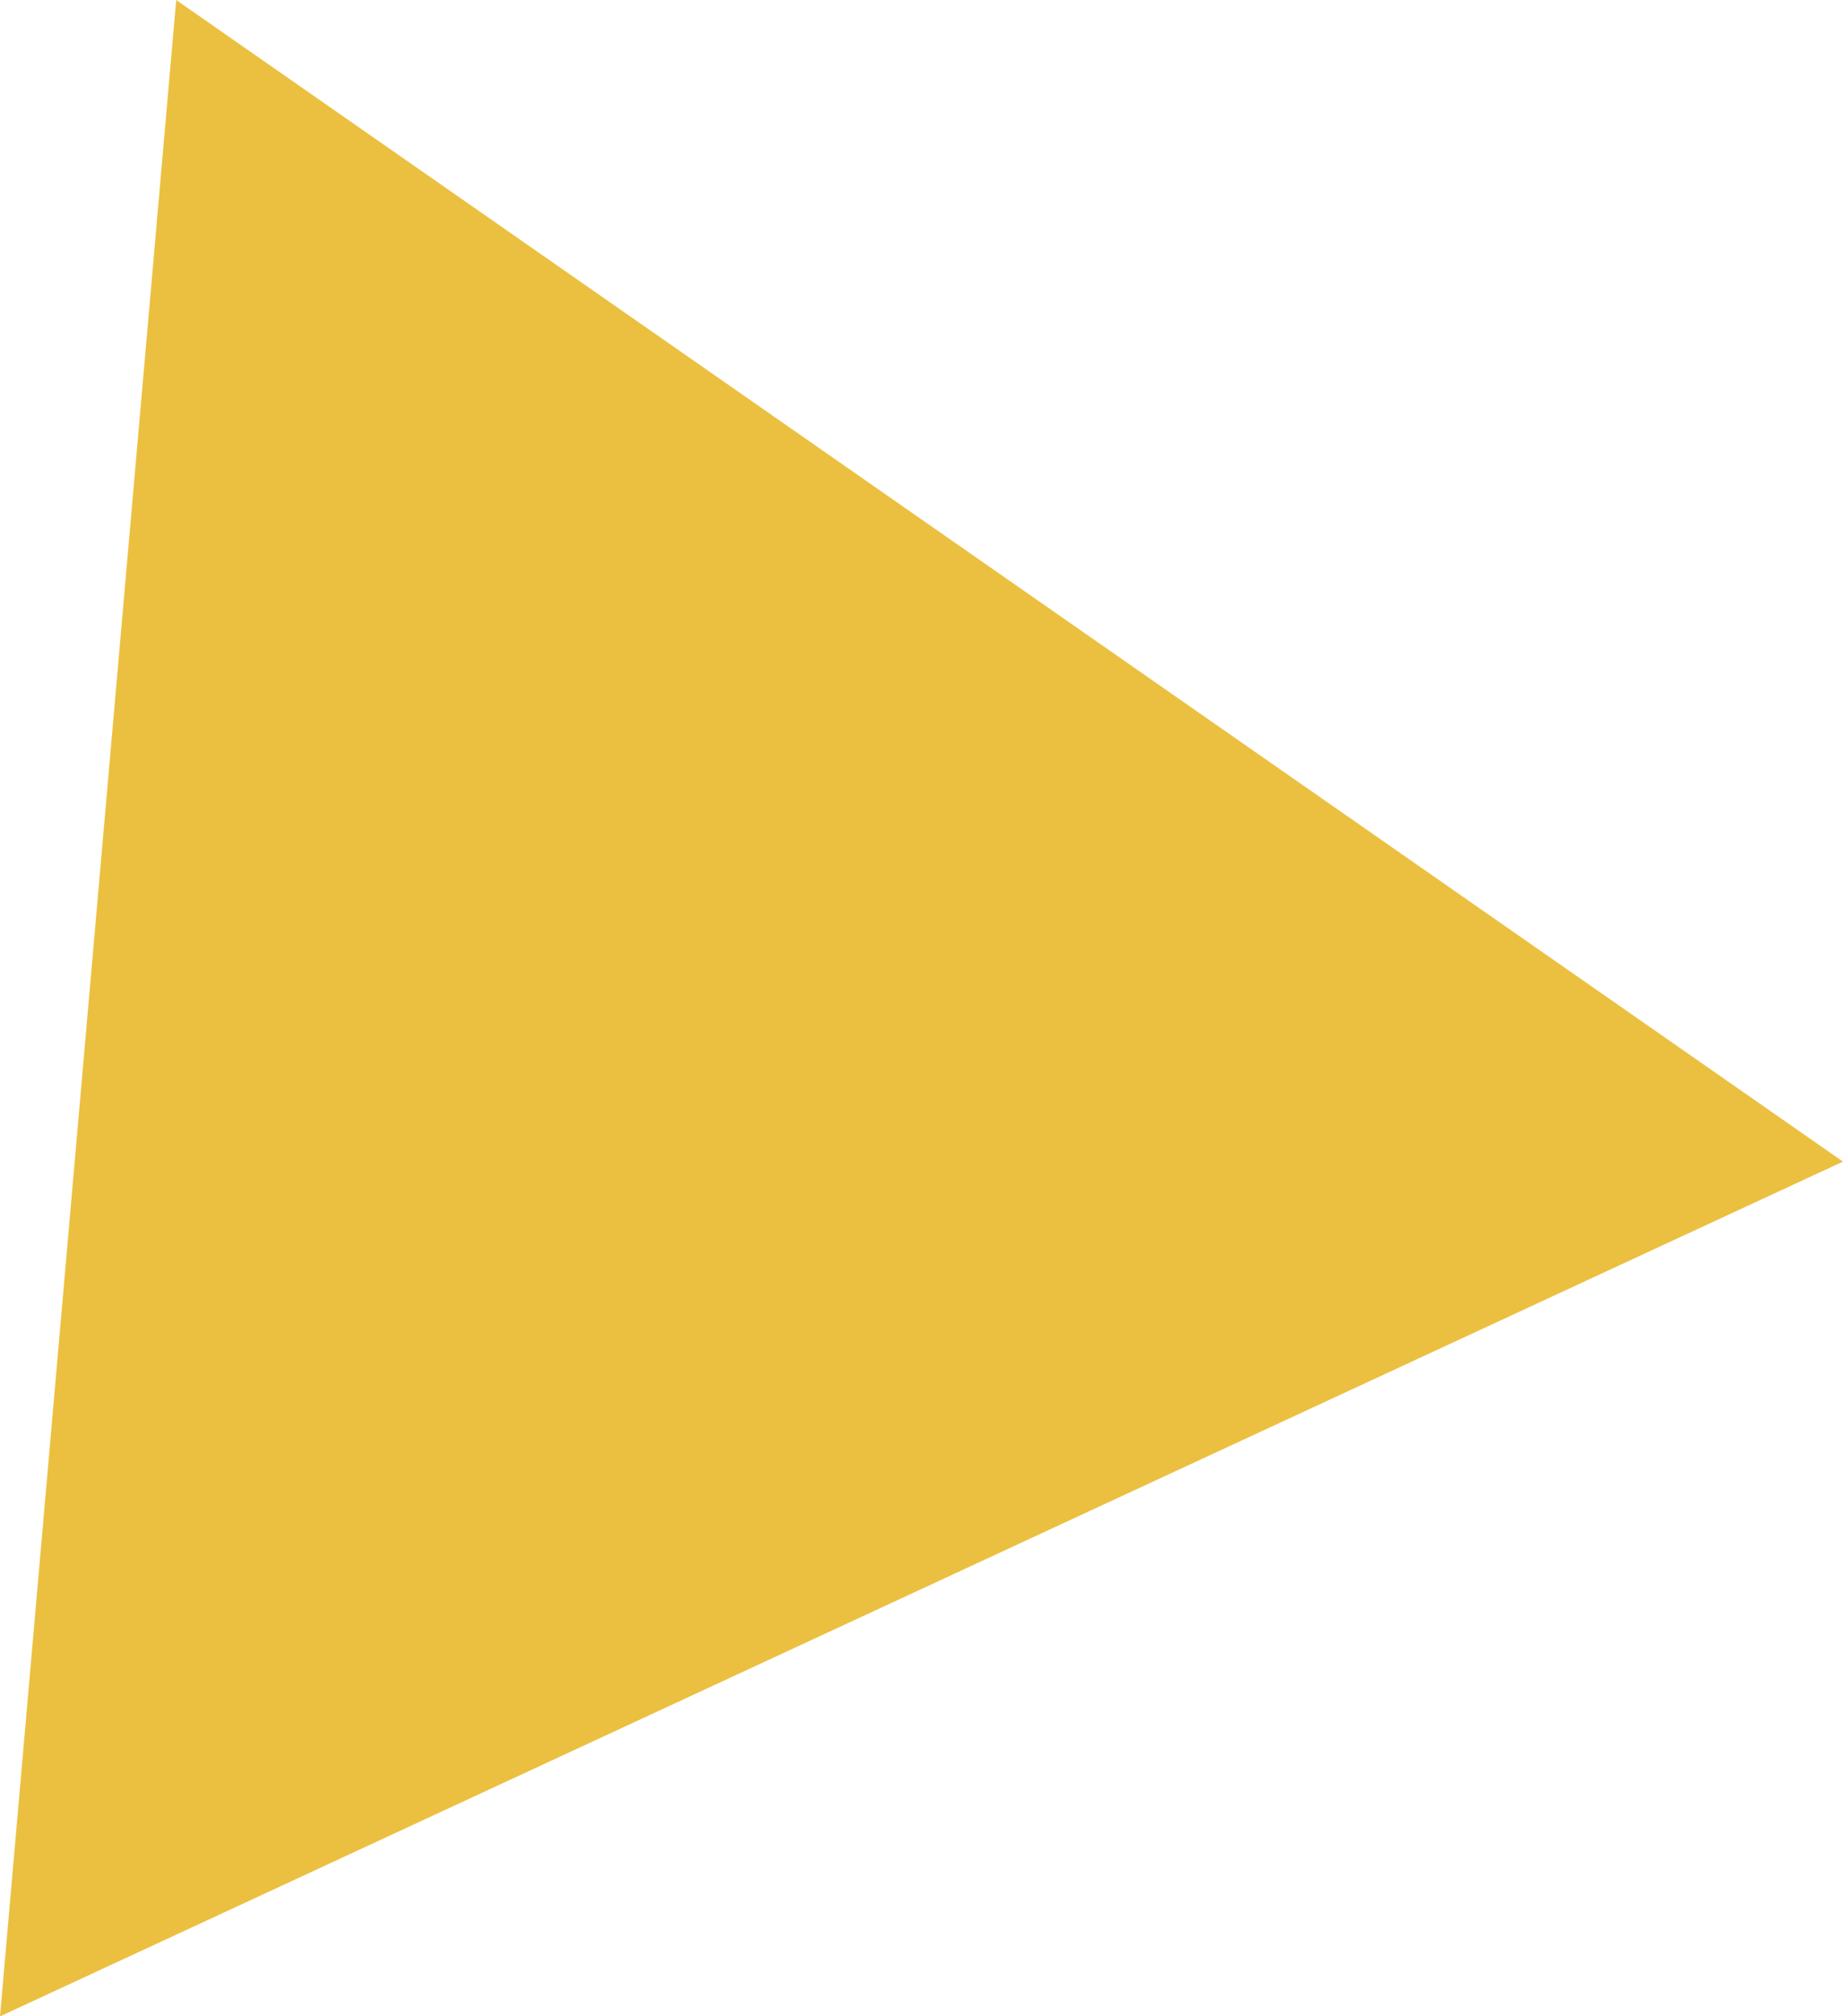 <svg xmlns="http://www.w3.org/2000/svg" id="Capa_2" viewBox="0 0 54.39 59.47"><defs><style>.cls-1{fill:#ebc040;}</style></defs><g id="Capa_1-2"><path id="Pol&#xED;gono_5" class="cls-1" d="M54.39,34.26L0,59.47,5.2,0,54.39,34.26Z"></path></g></svg>